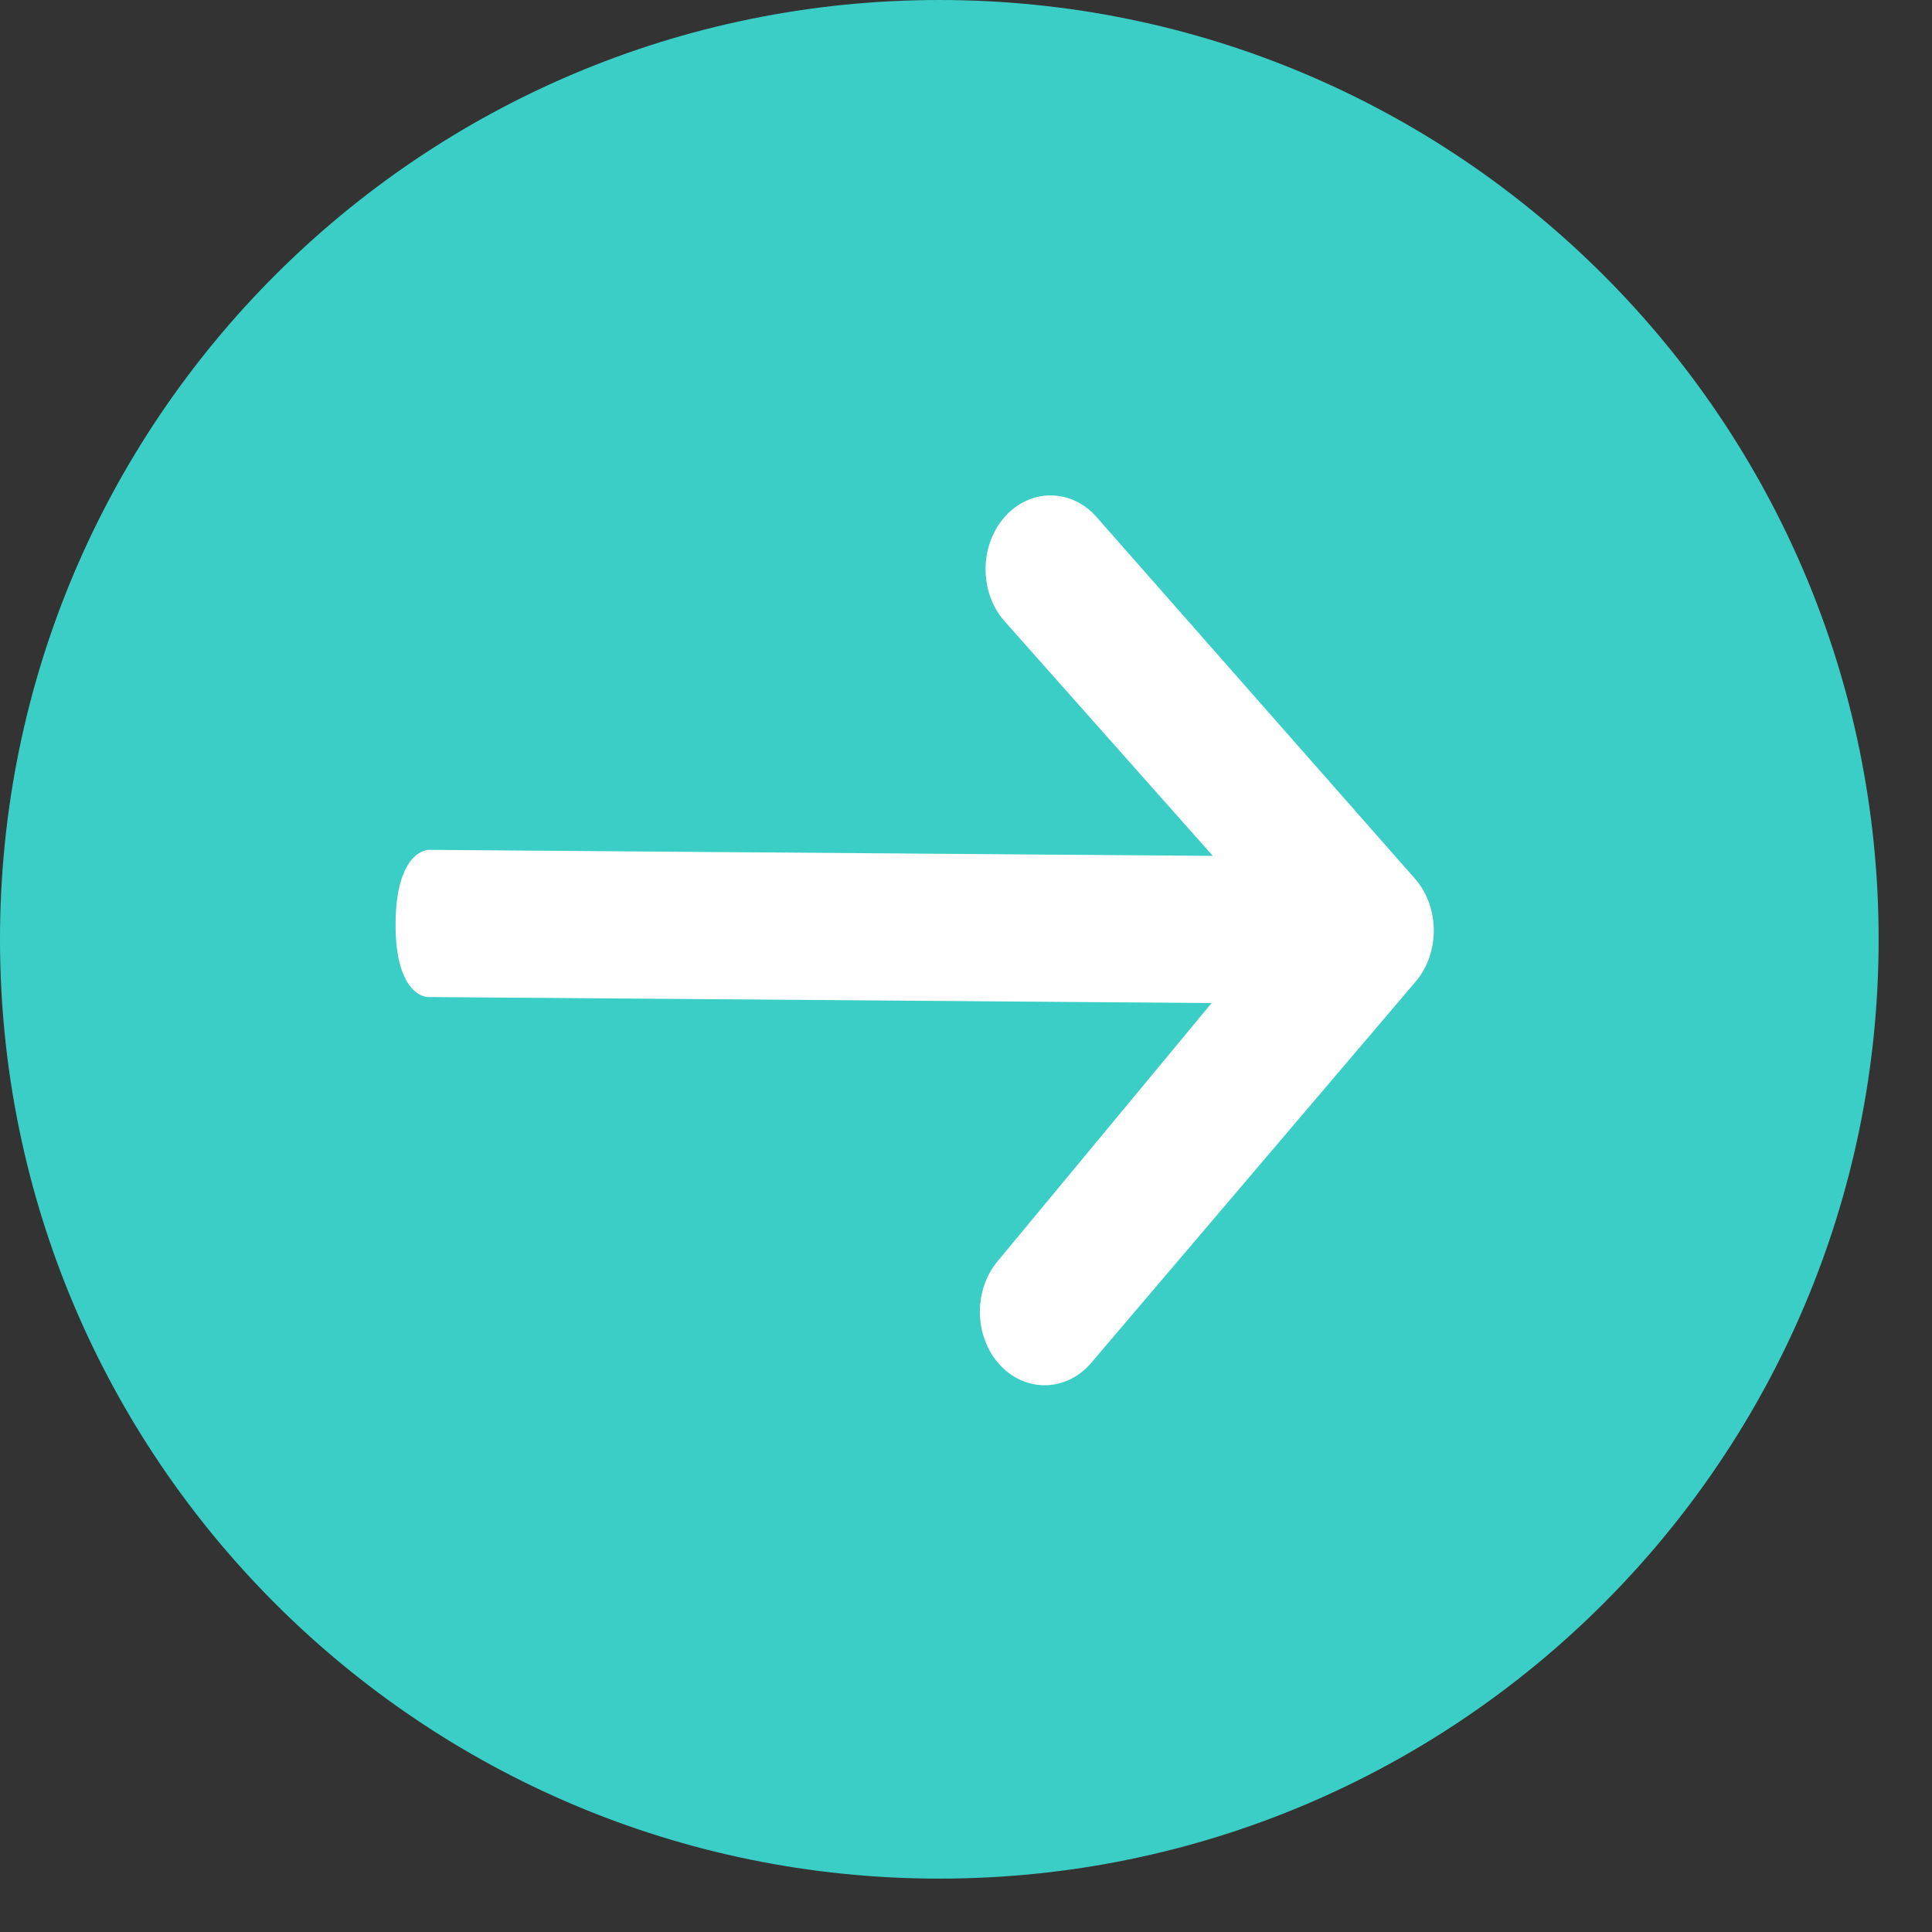 <svg width="16" height="16" viewBox="0 0 16 16" fill="none" xmlns="http://www.w3.org/2000/svg">
<rect x="0" y="0" width="16" height="16" fill="#333333" stroke="none"/>
<path d="M15.558 7.779C15.558 12.075 12.075 15.558 7.779 15.558C3.483 15.558 0 12.075 0 7.779C0 3.483 3.483 0 7.779 0C12.075 0 15.558 3.483 15.558 7.779Z" fill="#3BCEC6"/>
<path fill-rule="evenodd" clip-rule="evenodd" d="M9.083 4.284L11.72 7.279C11.928 7.519 11.925 7.905 11.713 8.142L9.029 11.296C8.817 11.533 8.477 11.53 8.269 11.291C8.061 11.051 8.064 10.665 8.276 10.428L10.034 8.307L3.54 8.257C3.54 8.257 3.272 8.255 3.276 7.645C3.281 7.036 3.55 7.038 3.55 7.038L10.044 7.088L8.316 5.141C8.108 4.901 8.111 4.515 8.323 4.278C8.535 4.042 8.875 4.045 9.083 4.284Z" fill="white"/>
</svg>
